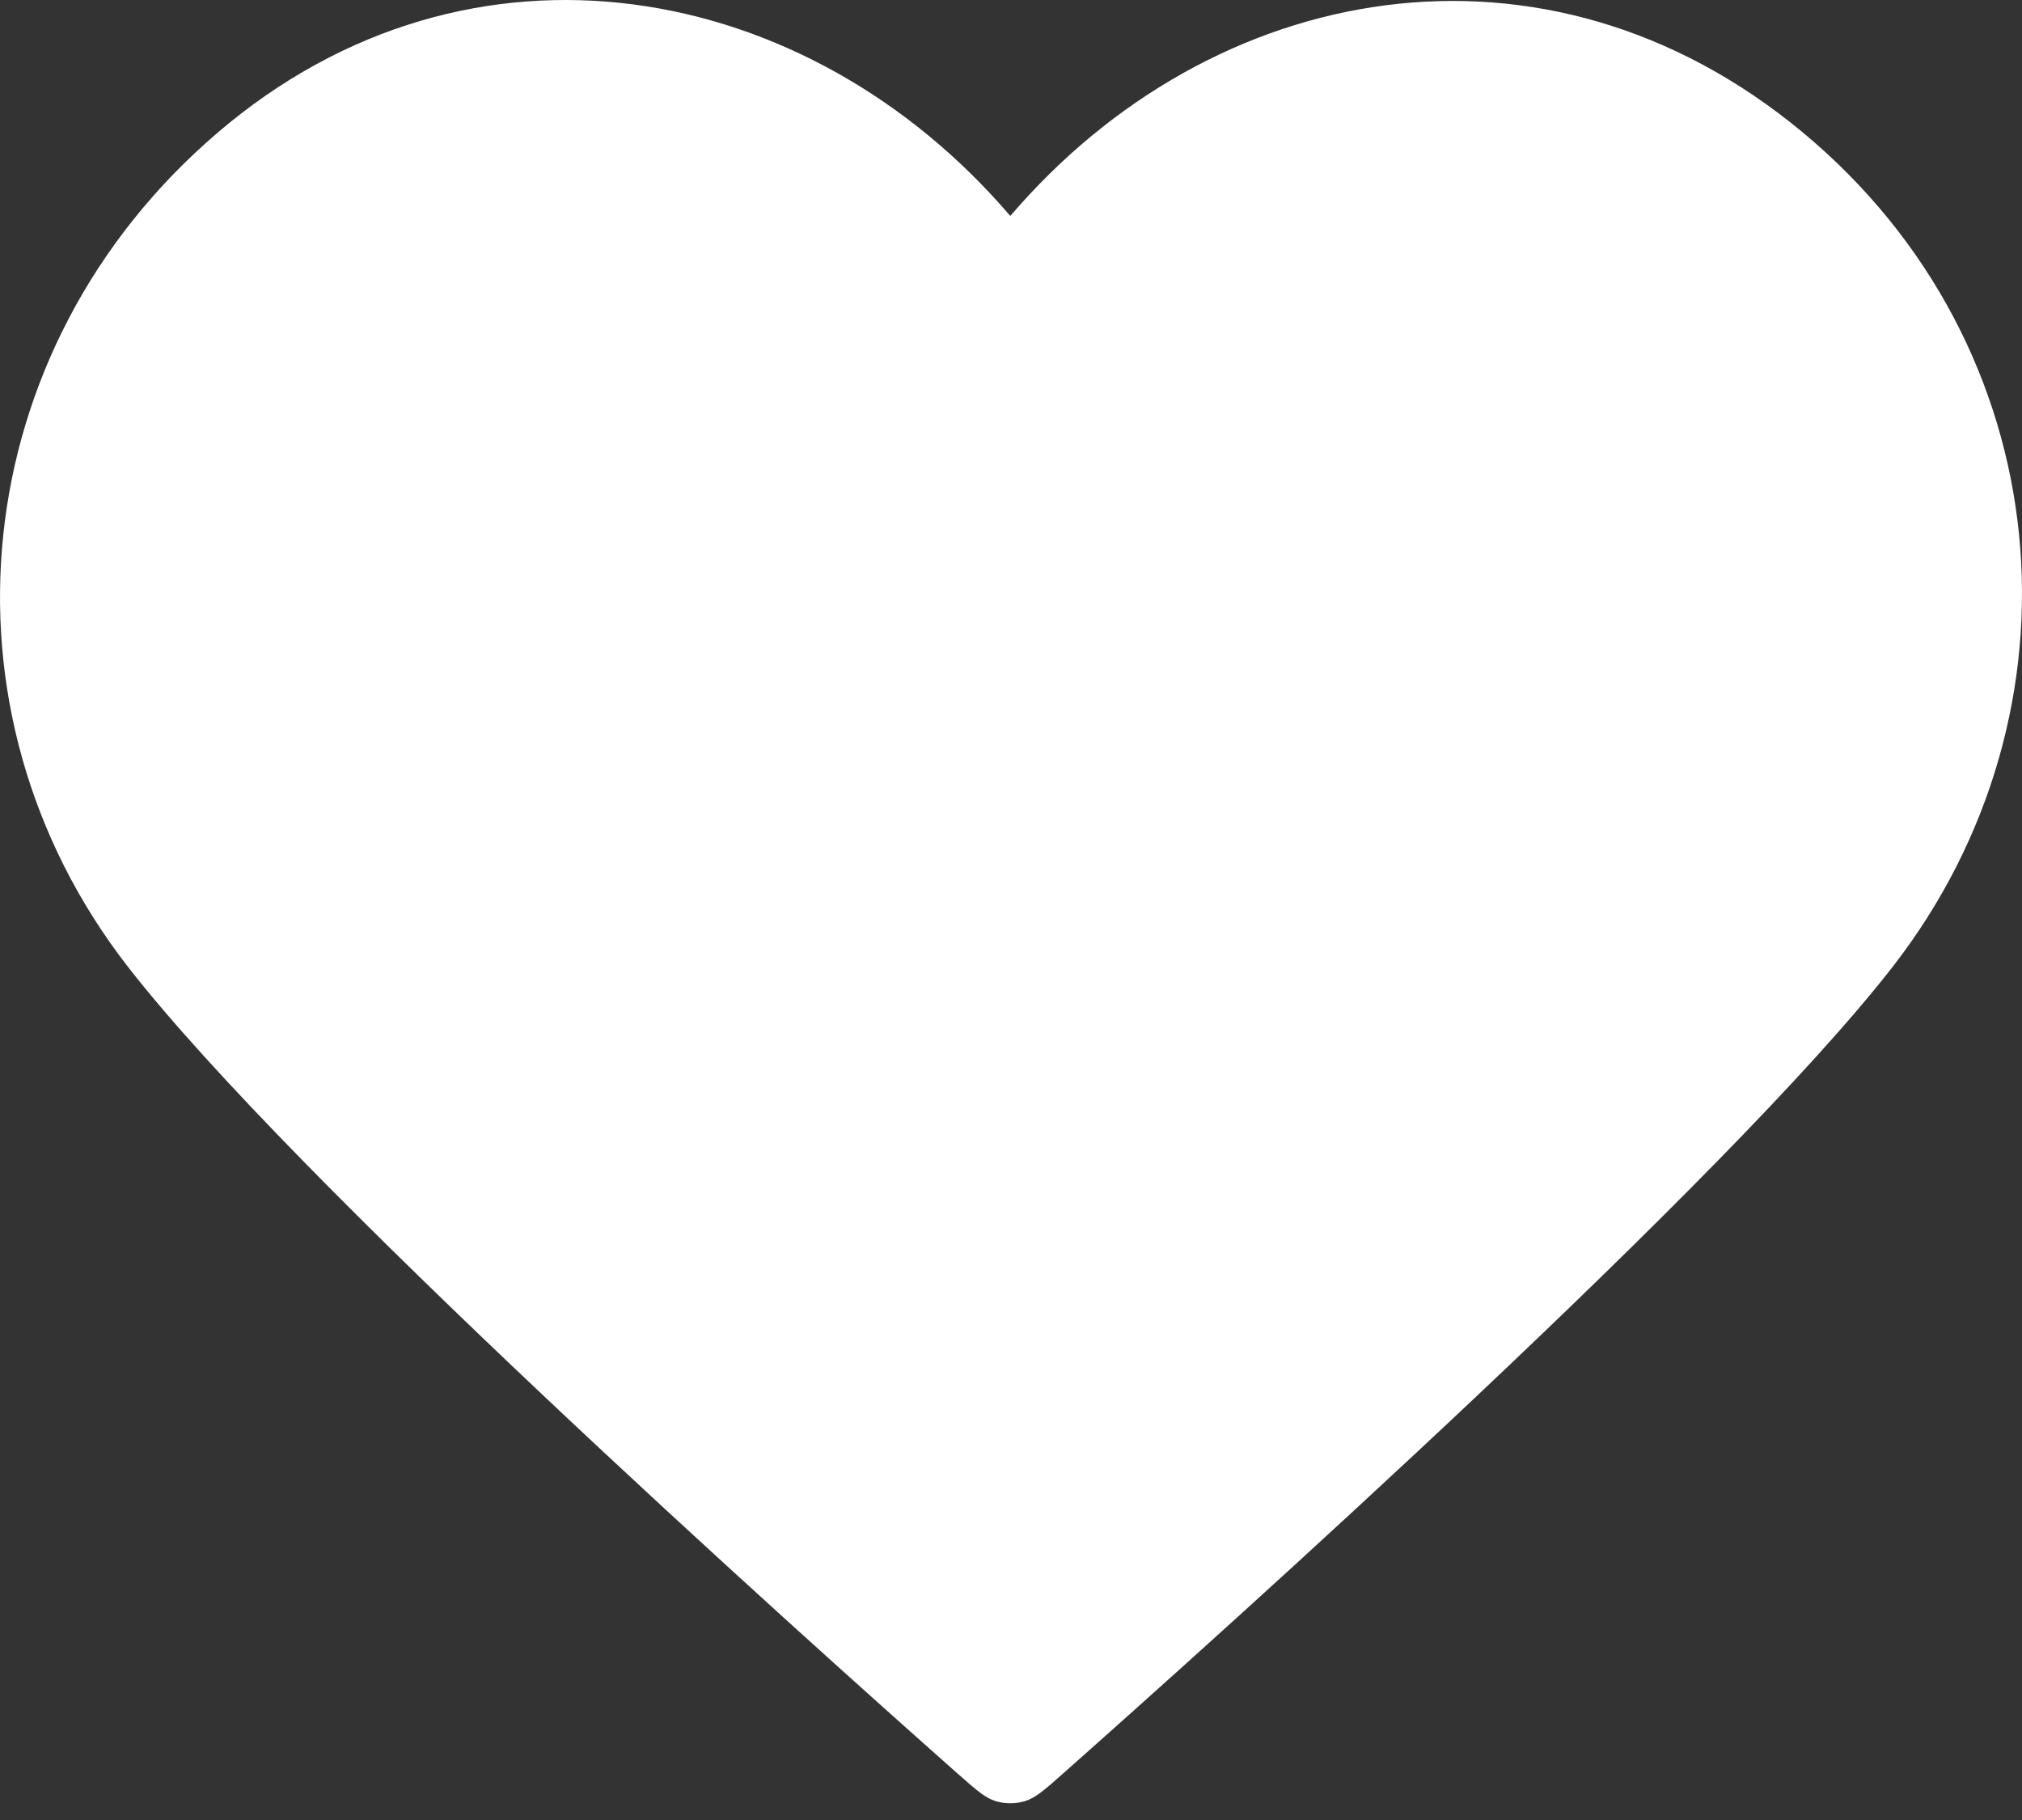 <svg width="20" height="18" viewBox="0 0 20 18" fill="none" xmlns="http://www.w3.org/2000/svg">
<rect x="0" y="0" width="20" height="18" fill="#333333" stroke="none"/>
<path fill-rule="evenodd" clip-rule="evenodd" d="M9.993 2.136C7.994 -0.202 4.66 -0.83 2.155 1.31C-0.35 3.45 -0.703 7.029 1.264 9.56C2.9 11.665 7.85 16.104 9.472 17.541C9.654 17.702 9.744 17.782 9.85 17.814C9.943 17.841 10.044 17.841 10.136 17.814C10.242 17.782 10.333 17.702 10.514 17.541C12.136 16.104 17.087 11.665 18.722 9.56C20.689 7.029 20.38 3.428 17.832 1.31C15.284 -0.808 11.992 -0.202 9.993 2.136Z" fill="white"/>
</svg>
